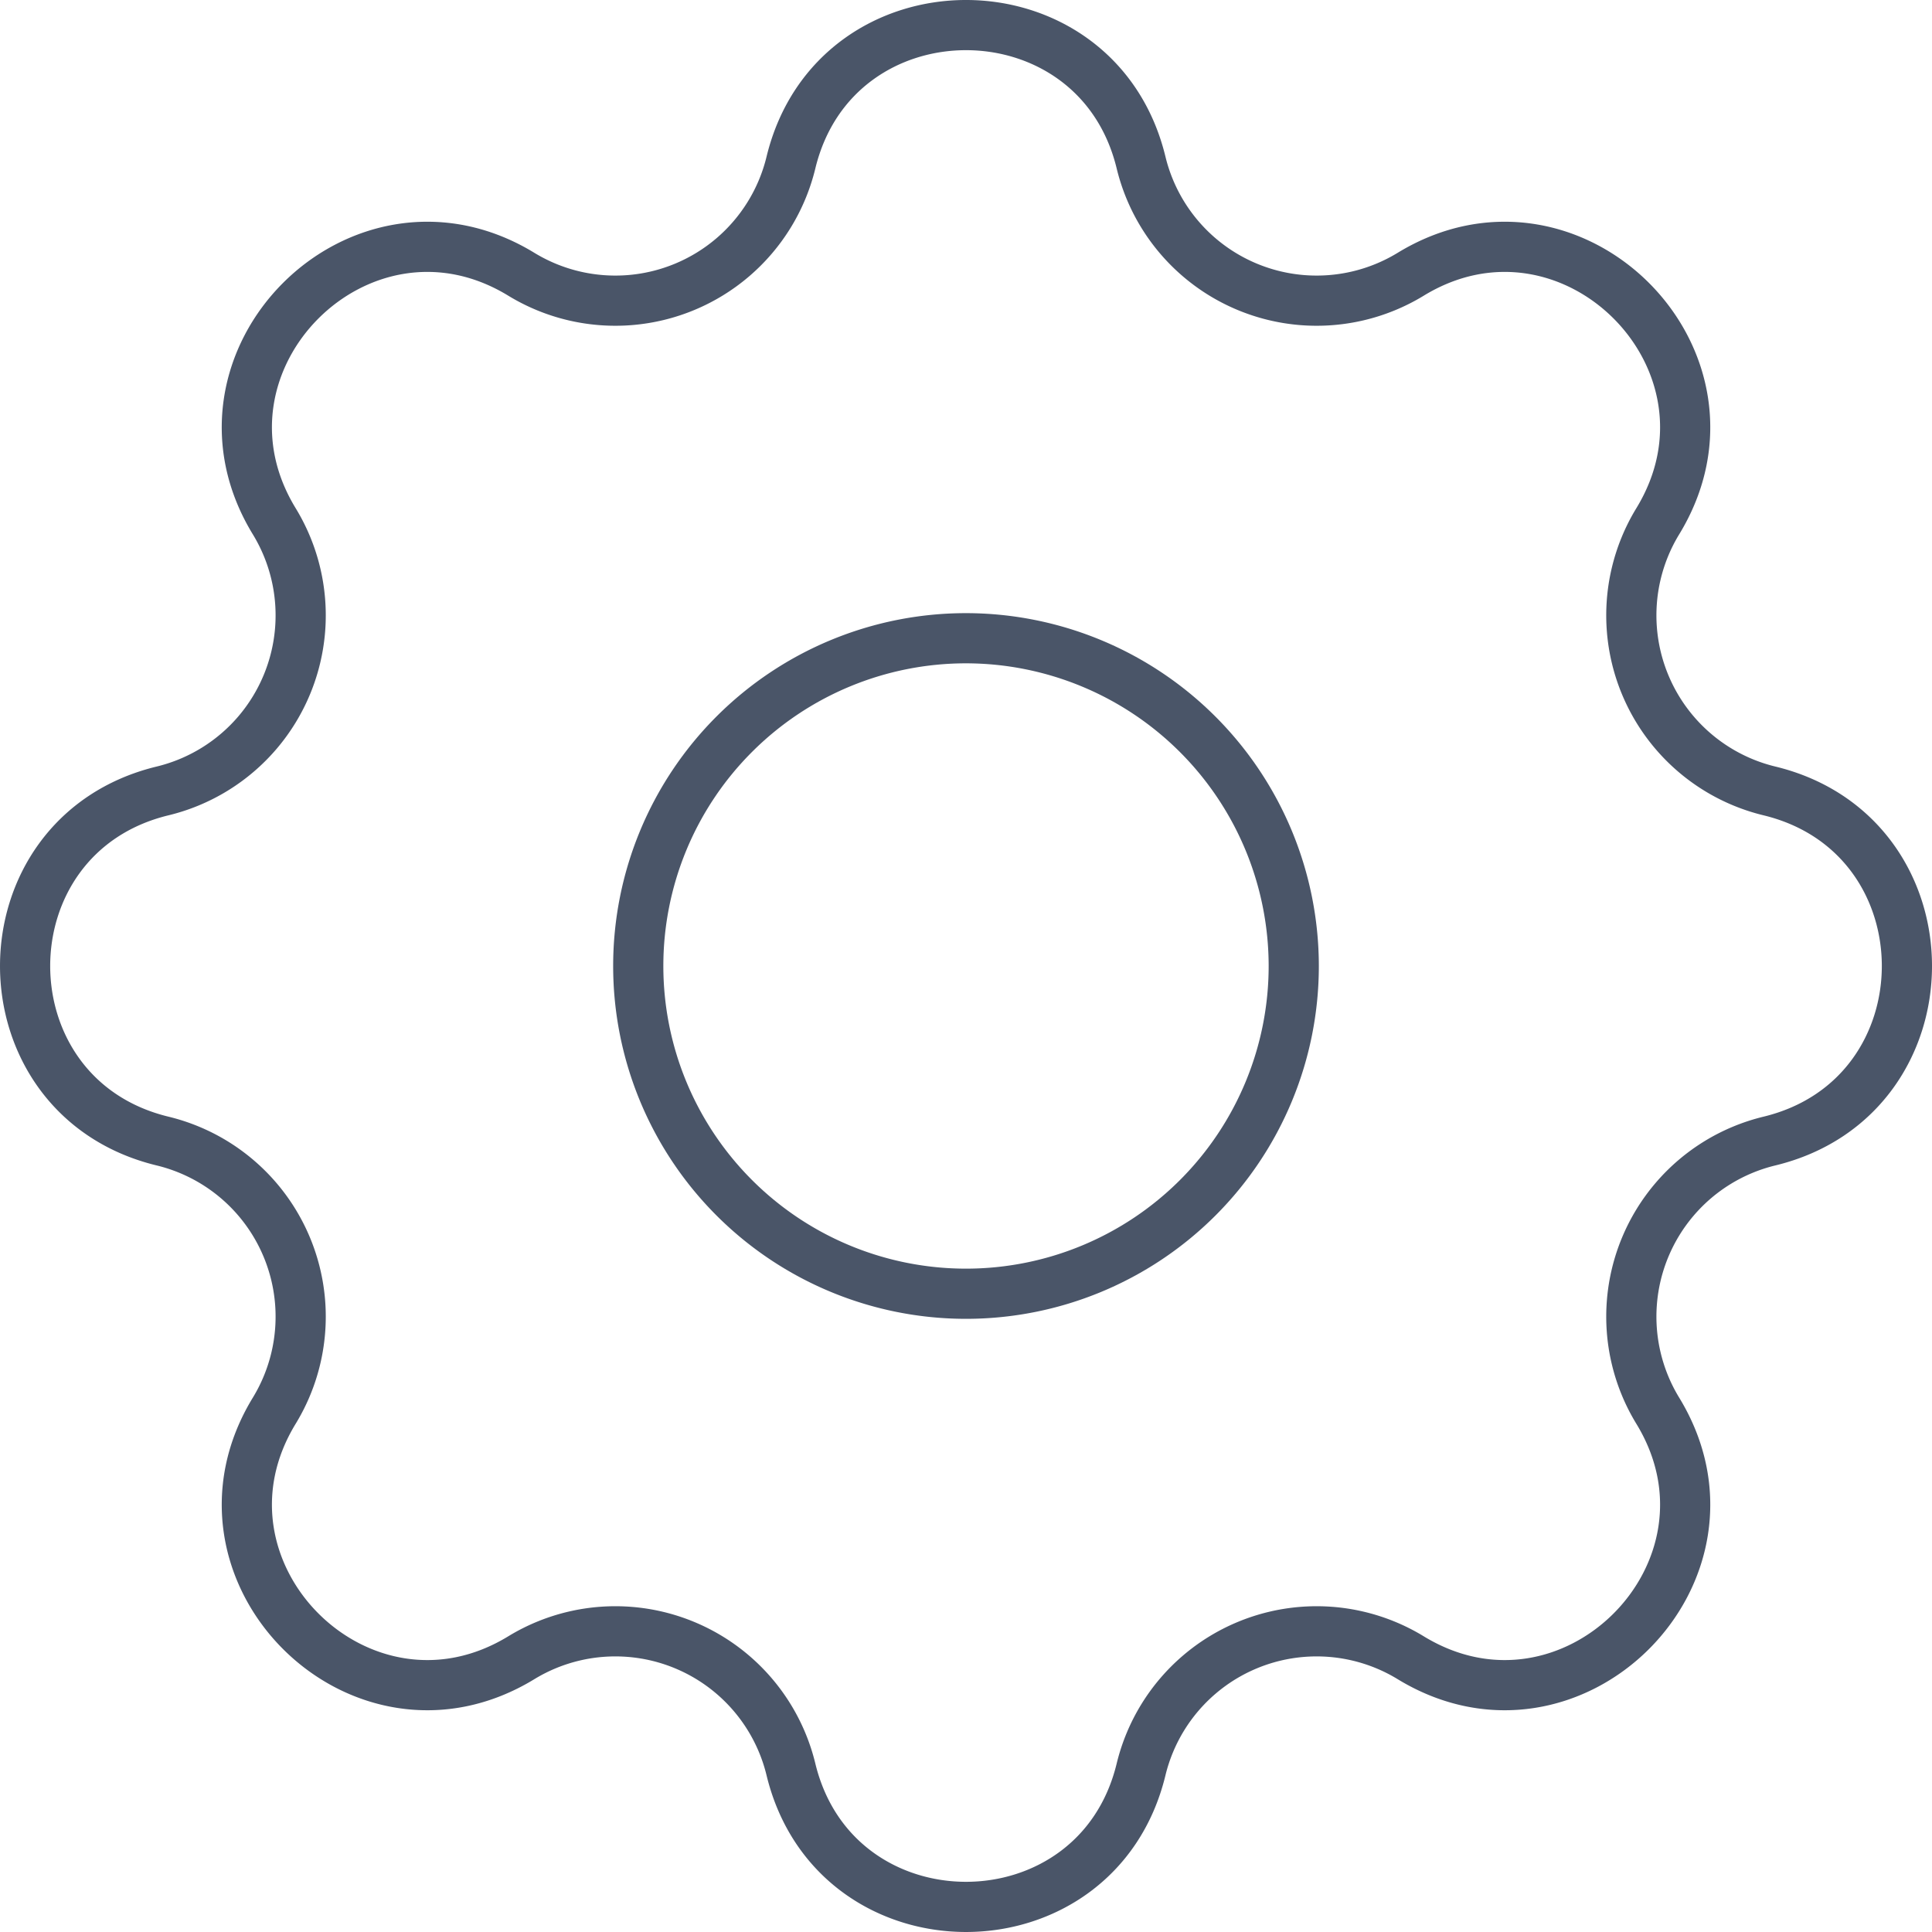 <svg xmlns="http://www.w3.org/2000/svg" width="154" height="154" viewBox="0 0 154 154"><g id="Group_11241" data-name="Group 11241" transform="translate(-1111.114 21381.885)"><g id="Group_11233" data-name="Group 11233" transform="translate(1087 -21406)"><path id="Path_41525" data-name="Path 41525" d="M67.041,16.965c3.541-14.623,24.372-14.623,27.913,0a14.4,14.4,0,0,0,21.455,8.915c12.832-7.874,27.58,6.874,19.706,19.706a14.4,14.4,0,0,0,8.915,21.455c14.623,3.541,14.623,24.372,0,27.913a14.4,14.4,0,0,0-8.915,21.455c7.874,12.832-6.874,27.58-19.706,19.706a14.4,14.4,0,0,0-21.455,8.915c-3.541,14.623-24.372,14.623-27.913,0a14.4,14.4,0,0,0-21.455-8.915c-12.832,7.874-27.579-6.874-19.706-19.706a14.4,14.4,0,0,0-8.915-21.455c-14.623-3.541-14.623-24.372,0-27.913A14.4,14.4,0,0,0,25.88,45.586C18.006,32.754,32.754,18.006,45.586,25.88A14.4,14.4,0,0,0,67.041,16.965Z" transform="translate(20.117 20.117)" fill="none" stroke="#4a5568" stroke-linecap="round" stroke-linejoin="round" stroke-width="4"></path><path id="Path_41526" data-name="Path 41526" d="M70.25,44.125A26.125,26.125,0,1,1,44.125,18,26.146,26.146,0,0,1,70.25,44.125Z" transform="translate(56.989 56.989)" fill="none" stroke="#4a5568" stroke-linecap="round" stroke-linejoin="round" stroke-width="4"></path></g></g></svg>